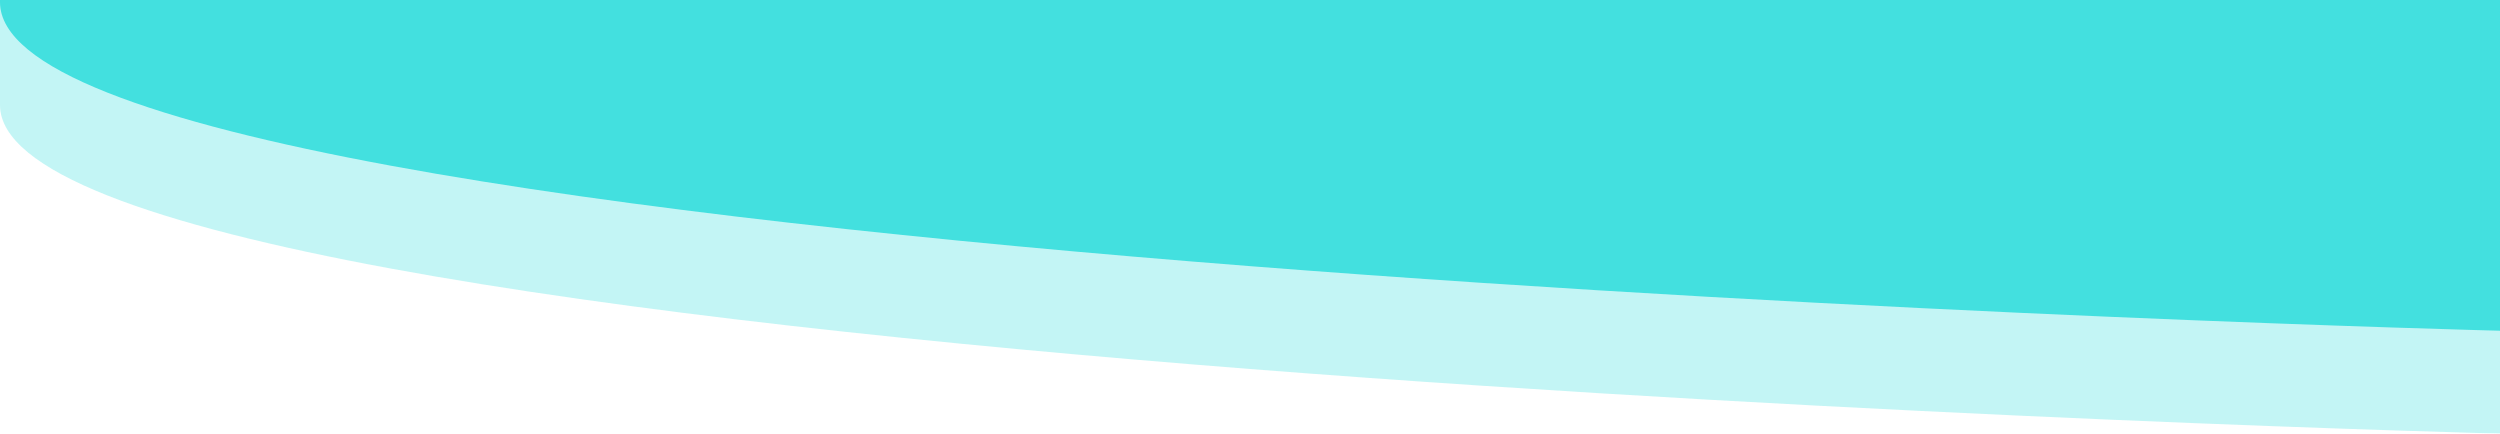 <svg xmlns="http://www.w3.org/2000/svg" viewBox="0 0 1920 333"><defs><style>.cls-1{fill:#43e0df;}.cls-2{opacity:0.32;}</style></defs><g id="Capa_2" data-name="Capa 2"><g id="Capa_1-2" data-name="Capa 1"><path class="cls-1" d="M0,0V1.68C0,205.84,1920,254,1920,254V0Z"></path><g class="cls-2"><path class="cls-1" d="M0,0V80.67C0,284.84,1920,333,1920,333V0Z"></path></g></g></g></svg>
